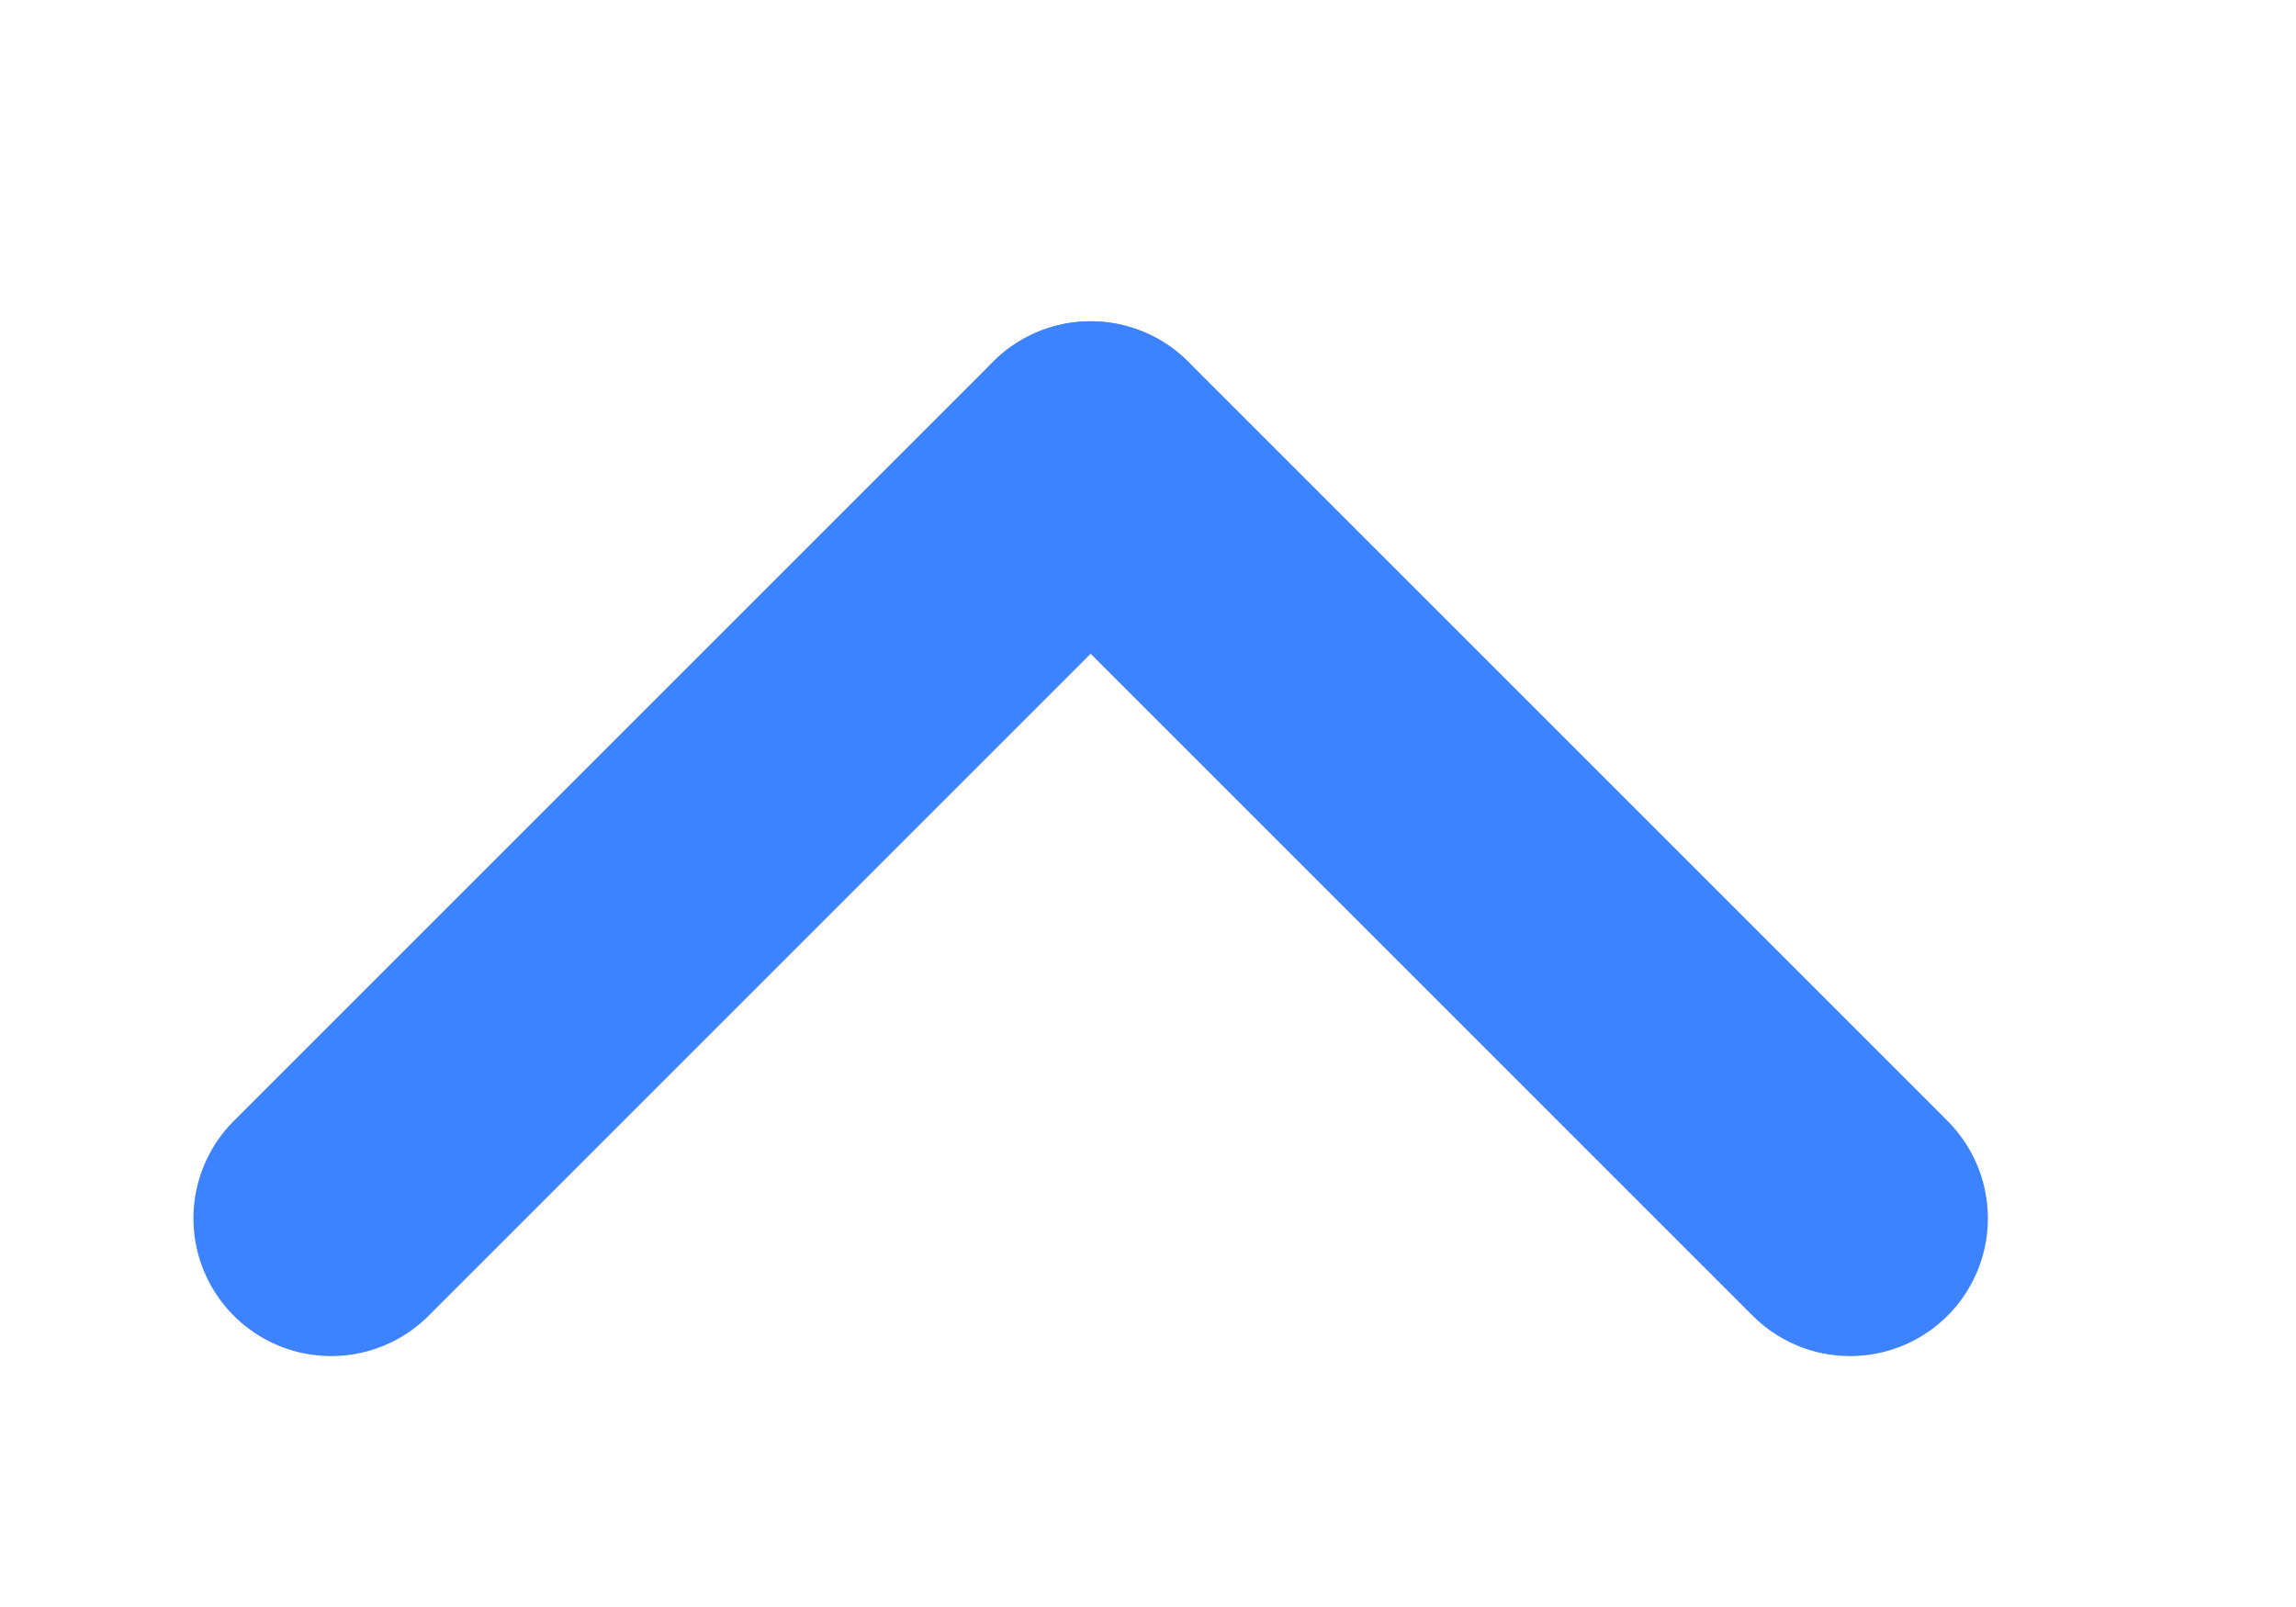 <svg xmlns="http://www.w3.org/2000/svg" xmlns:xlink="http://www.w3.org/1999/xlink" width="20" height="14" viewBox="0 0 20 14"><defs><style>.a,.c{fill:none;}.a{stroke:#707070;}.b{clip-path:url(#a);}.c{stroke:#3d82ff;stroke-linecap:round;stroke-width:2.4px;}</style><clipPath id="a"><rect class="a" width="20" height="14" transform="translate(435 7774)"/></clipPath></defs><g class="b" transform="translate(-435 -7774)"><g transform="translate(-481.958 3252.156)"><line class="c" x2="9.355" transform="translate(933.074 4532.458) rotate(-135)"/><line class="c" x2="9.355" transform="translate(919.843 4532.458) rotate(-45)"/></g></g></svg>